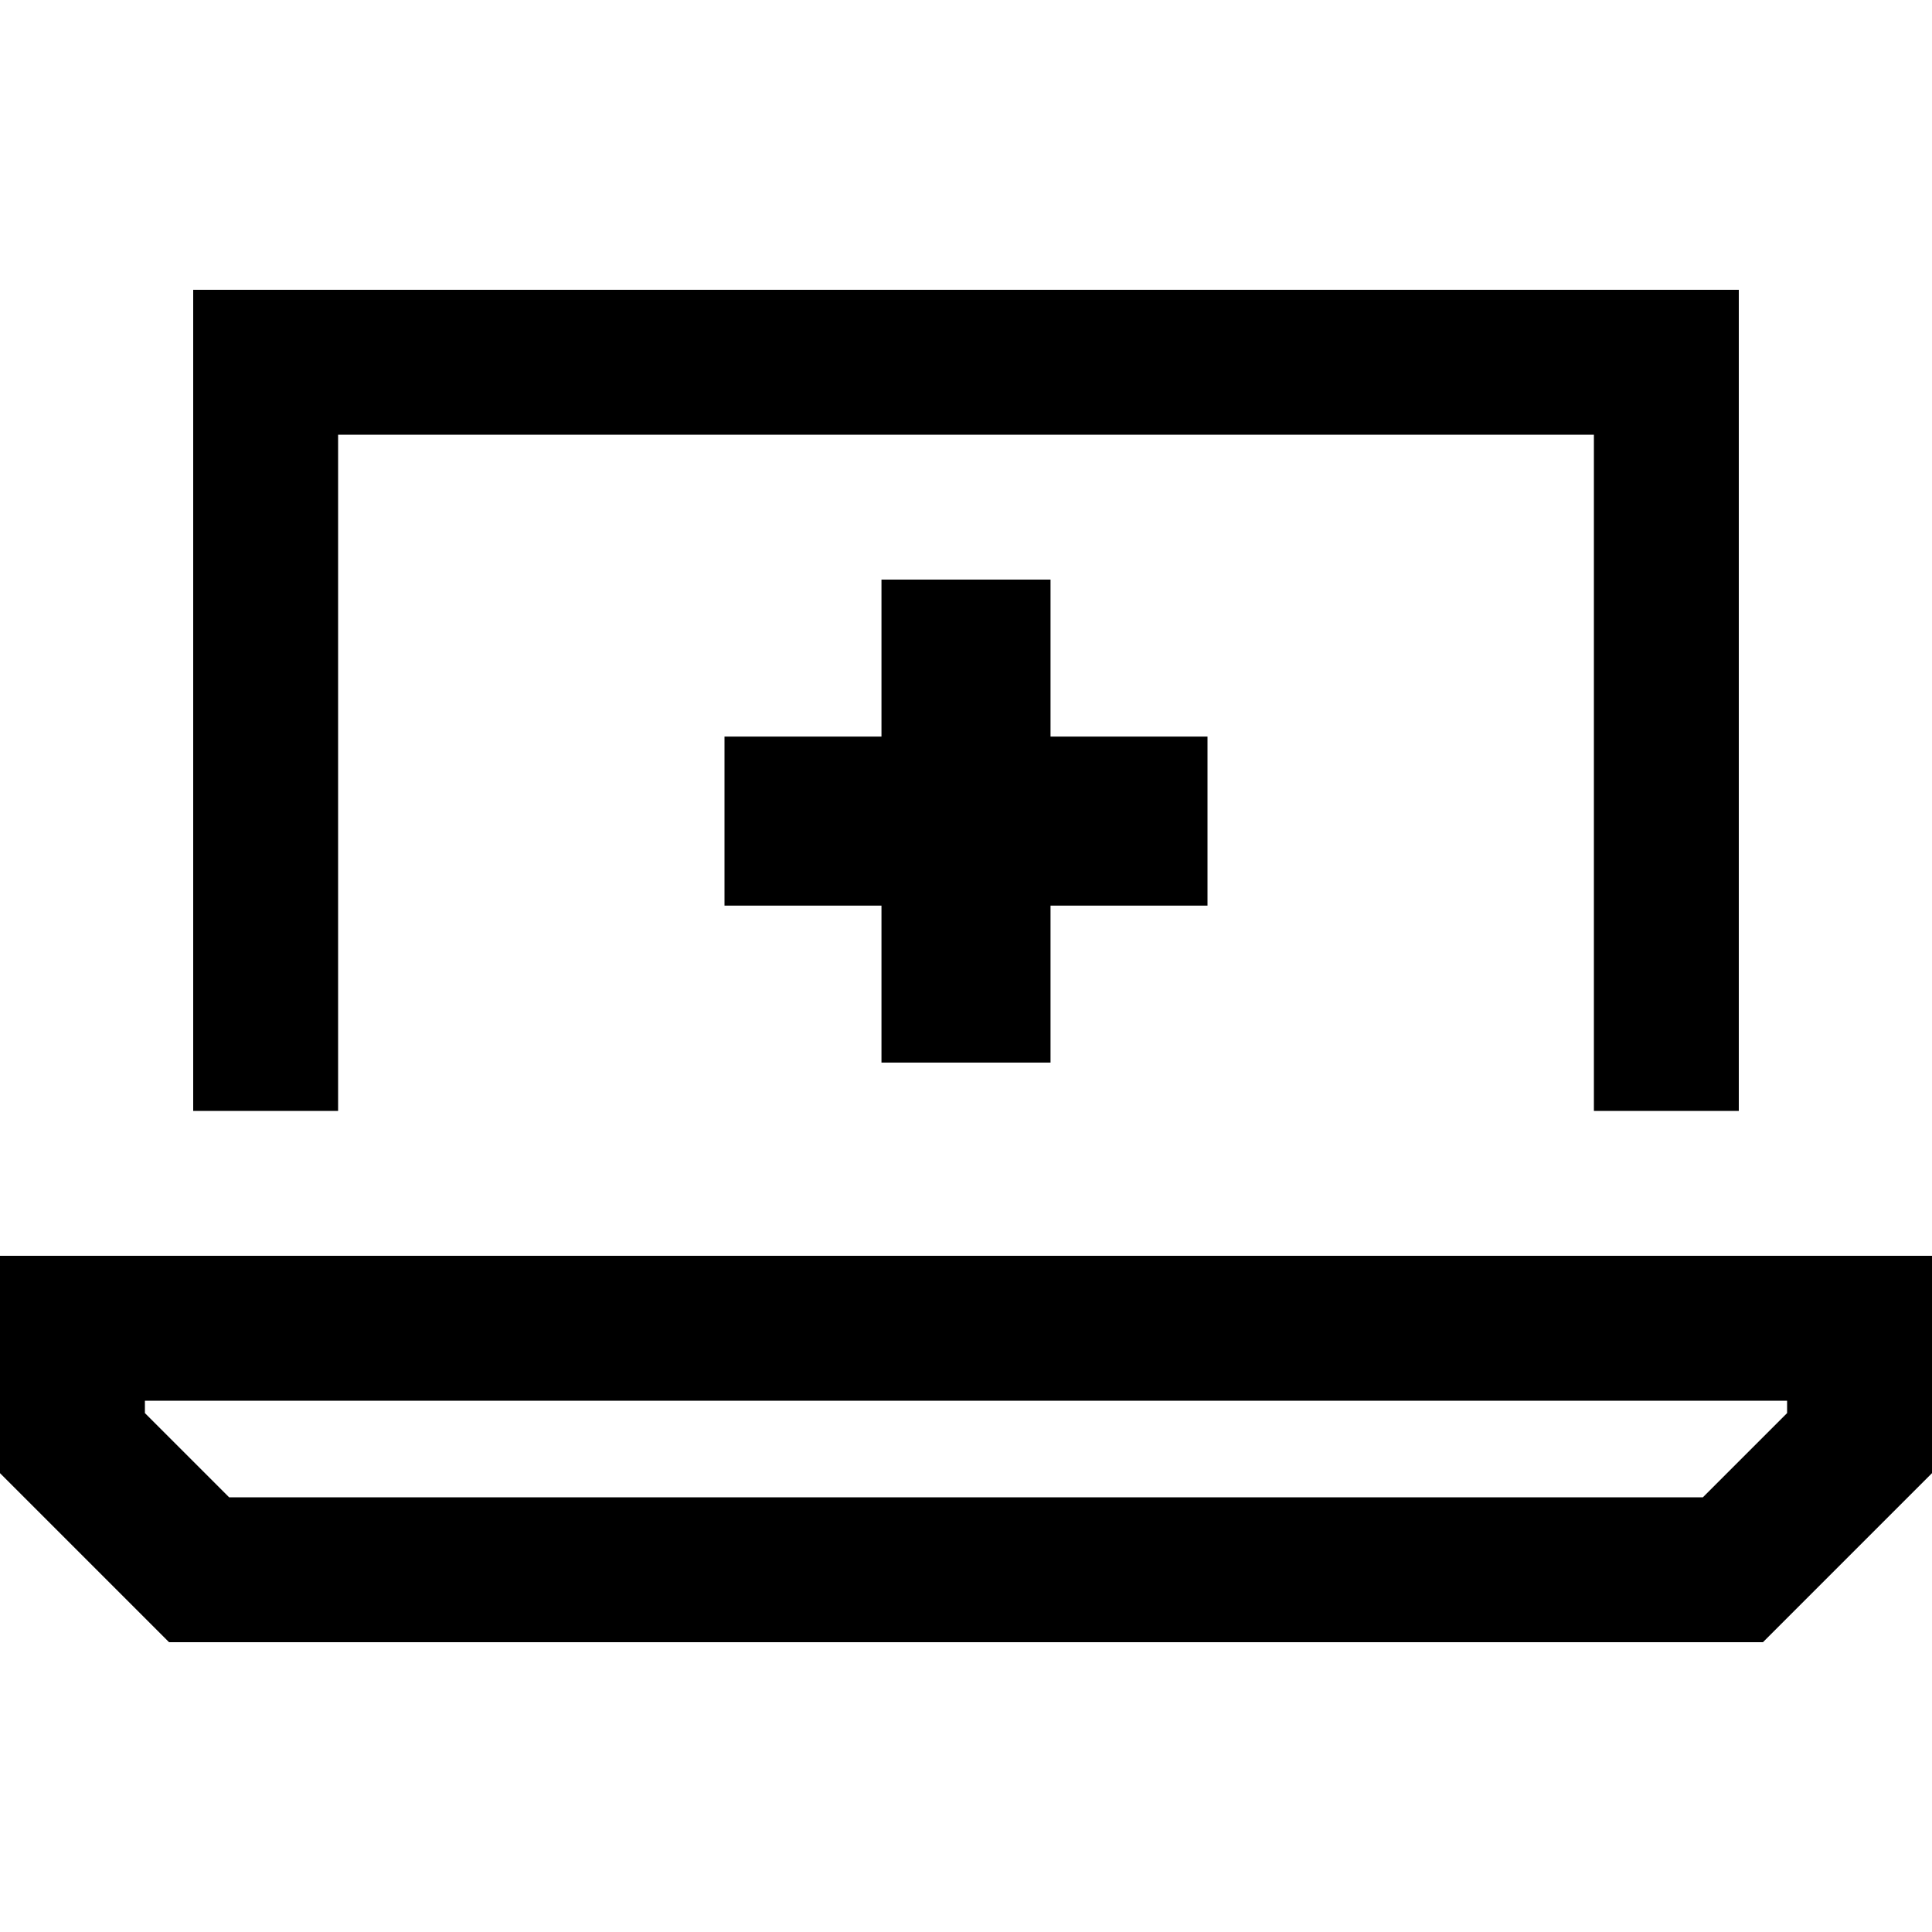 <svg xmlns="http://www.w3.org/2000/svg" viewBox="0 0 640 640"><!--! Font Awesome Pro 7.1.0 by @fontawesome - https://fontawesome.com License - https://fontawesome.com/license (Commercial License) Copyright 2025 Fonticons, Inc. --><path fill="currentColor" d="M112 144L528 144L528 368L576 368L576 96L64 96L64 368L112 368L112 144zM48 468.1L48 464L592 464L592 468.1L564.1 496L75.9 496L48 468.1zM592 416L0 416L0 488L56 544L584 544L640 488L640 416L592 416zM292 192L292 244L240 244L240 300L292 300L292 352L348 352L348 300L400 300L400 244L348 244L348 192L292 192z"/></svg>